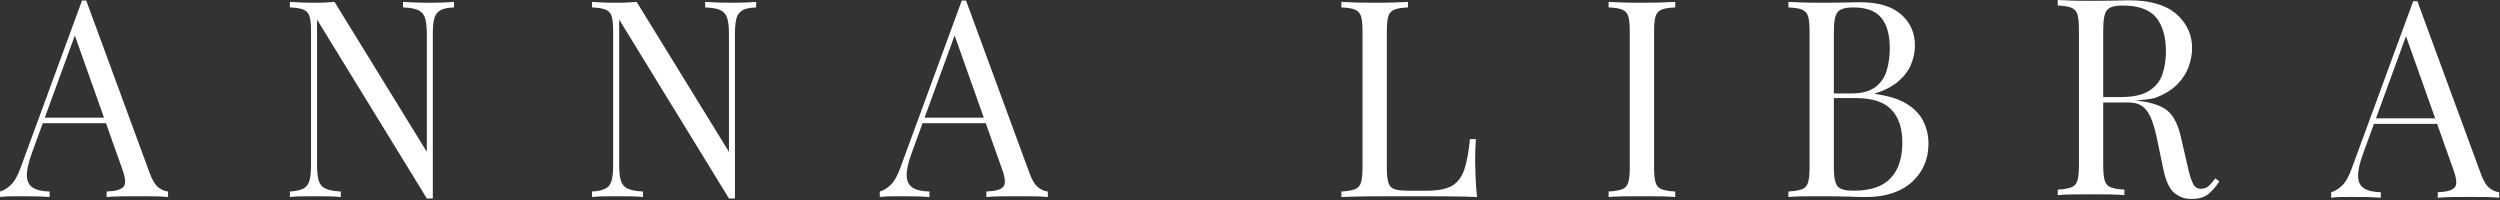 <?xml version="1.0" encoding="UTF-8"?> <svg xmlns="http://www.w3.org/2000/svg" width="575" height="46" viewBox="0 0 575 46" fill="none"><rect x="0" y="0" width="575" height="46" fill="#333333" stroke="none"/> <path d="M10.304 27.062L17.211 8.16L23.923 27.062H10.304ZM34.503 40.004L19.828 0.116H19.355H18.869L4.749 38.548C4.068 40.442 3.304 41.784 2.461 42.569C1.617 43.354 0.796 43.84 0 44.048V45.318C0.601 45.226 1.248 45.18 1.952 45.157C2.645 45.134 3.501 45.134 4.505 45.134C5.547 45.134 6.679 45.134 7.903 45.157C9.116 45.18 10.296 45.226 11.416 45.318V44.048C9.729 44.001 8.447 43.725 7.568 43.17C6.691 42.614 6.228 41.69 6.181 40.396C6.147 39.125 6.552 37.322 7.383 35.058L9.84 28.333H24.373L28.067 38.732C28.864 40.881 28.991 42.292 28.425 42.938C27.871 43.609 26.564 43.978 24.52 44.048V45.318C25.363 45.226 26.46 45.18 27.824 45.157C29.188 45.134 30.655 45.134 32.215 45.134C33.383 45.134 34.537 45.134 35.704 45.157C36.86 45.18 37.841 45.226 38.651 45.318V44.048C38.003 44.001 37.311 43.725 36.548 43.192C35.785 42.661 35.104 41.597 34.503 40.004Z" fill="white"></path> <path d="M98.828 0.625C97.824 0.625 96.737 0.625 95.548 0.578C94.369 0.531 93.421 0.486 92.693 0.439V1.71C94.252 1.757 95.43 1.965 96.217 2.334C96.992 2.727 97.512 3.329 97.776 4.183C98.031 5.038 98.169 6.239 98.169 7.789V34.919L76.942 0.439C76.308 0.486 75.58 0.531 74.782 0.578C73.975 0.625 73.142 0.625 72.252 0.625C71.258 0.625 70.243 0.625 69.224 0.578C68.196 0.531 67.341 0.486 66.672 0.439V1.71C68.022 1.757 69.062 1.918 69.757 2.197C70.461 2.473 70.936 2.958 71.177 3.698C71.42 4.437 71.536 5.594 71.536 7.165V37.97C71.536 39.495 71.42 40.674 71.177 41.551C70.936 42.406 70.461 43.03 69.757 43.378C69.062 43.747 68.022 43.978 66.672 44.047V45.319C67.341 45.226 68.196 45.179 69.224 45.157C70.243 45.134 71.258 45.134 72.252 45.134C73.292 45.134 74.401 45.134 75.556 45.157C76.724 45.179 77.671 45.226 78.388 45.319V44.047C76.828 43.978 75.649 43.747 74.874 43.378C74.089 43.03 73.569 42.406 73.304 41.551C73.05 40.674 72.922 39.495 72.922 37.97V4.507L98.169 45.642H98.852H99.545V7.789C99.545 6.239 99.672 5.038 99.904 4.183C100.147 3.329 100.62 2.727 101.325 2.334C102.017 1.965 103.057 1.757 104.421 1.71V0.439C103.775 0.486 102.943 0.531 101.925 0.578C100.897 0.625 99.868 0.625 98.828 0.625Z" fill="white"></path> <path d="M168.319 0.625C167.314 0.625 166.229 0.625 165.038 0.578C163.859 0.531 162.911 0.486 162.183 0.439V1.71C163.743 1.757 164.922 1.965 165.709 2.334C166.483 2.727 167.002 3.329 167.269 4.183C167.522 5.038 167.661 6.239 167.661 7.789V34.919L146.434 0.439C145.799 0.486 145.071 0.531 144.273 0.578C143.465 0.625 142.633 0.625 141.743 0.625C140.75 0.625 139.733 0.625 138.715 0.578C137.687 0.531 136.833 0.486 136.162 0.439V1.71C137.514 1.757 138.554 1.918 139.247 2.197C139.953 2.473 140.426 2.958 140.669 3.698C140.911 4.437 141.026 5.594 141.026 7.165V37.97C141.026 39.495 140.911 40.674 140.669 41.551C140.426 42.406 139.953 43.03 139.247 43.378C138.554 43.747 137.514 43.978 136.162 44.047V45.319C136.833 45.226 137.687 45.179 138.715 45.157C139.733 45.134 140.75 45.134 141.743 45.134C142.783 45.134 143.893 45.134 145.047 45.157C146.215 45.179 147.162 45.226 147.878 45.319V44.047C146.319 43.978 145.139 43.747 144.366 43.378C143.581 43.03 143.061 42.406 142.795 41.551C142.541 40.674 142.413 39.495 142.413 37.97V4.507L167.661 45.642H168.343H169.035V7.789C169.035 6.239 169.163 5.038 169.394 4.183C169.637 3.329 170.11 2.727 170.815 2.334C171.509 1.965 172.549 1.757 173.911 1.71V0.439C173.265 0.486 172.433 0.531 171.415 0.578C170.387 0.625 169.359 0.625 168.319 0.625Z" fill="white"></path> <path d="M212.653 27.062L219.56 8.16L226.272 27.062H212.653ZM236.852 40.004L222.178 0.116H221.704H221.218L207.098 38.548C206.416 40.442 205.653 41.784 204.81 42.569C203.966 43.354 203.146 43.84 202.348 44.048V45.318C202.95 45.226 203.597 45.18 204.301 45.157C204.994 45.134 205.849 45.134 206.856 45.134C207.896 45.134 209.028 45.134 210.252 45.157C211.465 45.18 212.644 45.226 213.765 45.318V44.048C212.077 44.001 210.794 43.725 209.918 43.17C209.04 42.614 208.577 41.69 208.53 40.396C208.496 39.125 208.901 37.322 209.733 35.058L212.189 28.333H226.722L230.416 38.732C231.213 40.881 231.34 42.292 230.773 42.938C230.22 43.609 228.913 43.978 226.869 44.048V45.318C227.712 45.226 228.809 45.18 230.173 45.157C231.536 45.134 233.005 45.134 234.564 45.134C235.732 45.134 236.886 45.134 238.053 45.157C239.209 45.18 240.19 45.226 241 45.318V44.048C240.353 44.001 239.66 43.725 238.897 43.192C238.134 42.661 237.453 41.597 236.852 40.004Z" fill="white"></path> <path d="M339.285 37.208C339.285 35.058 339.343 33.325 339.471 32.008H338.084C337.807 34.92 337.379 37.253 336.789 38.986C336.212 40.72 335.264 41.968 333.971 42.732C332.664 43.47 330.747 43.862 328.227 43.862H323.836C322.473 43.862 321.445 43.748 320.74 43.516C320.035 43.285 319.572 42.777 319.331 42.013C319.088 41.252 318.972 40.12 318.972 38.594V7.165C318.972 5.594 319.088 4.437 319.331 3.698C319.572 2.958 320.035 2.473 320.74 2.197C321.445 1.918 322.473 1.757 323.836 1.71V0.44C322.912 0.485 321.768 0.532 320.381 0.578C318.995 0.625 317.608 0.625 316.199 0.625C314.639 0.625 313.183 0.625 311.819 0.578C310.456 0.532 309.347 0.485 308.515 0.44V1.71C309.867 1.757 310.907 1.918 311.599 2.197C312.304 2.473 312.779 2.958 313.021 3.698C313.263 4.437 313.379 5.594 313.379 7.165V38.594C313.379 40.12 313.263 41.252 313.021 42.013C312.779 42.777 312.304 43.285 311.599 43.54C310.907 43.793 309.867 43.978 308.515 44.048V45.318C310.468 45.226 312.571 45.18 314.824 45.157C317.064 45.134 319.18 45.134 321.167 45.134H325.94C327.951 45.134 330.227 45.134 332.792 45.157C335.357 45.18 337.668 45.226 339.712 45.318C339.551 43.725 339.436 42.153 339.377 40.65C339.32 39.172 339.285 38.016 339.285 37.208Z" fill="white"></path> <path d="M377.665 0.625C376.105 0.625 374.649 0.625 373.287 0.578C371.923 0.531 370.813 0.486 369.981 0.439V1.71C371.333 1.757 372.373 1.918 373.067 2.197C373.771 2.473 374.245 2.958 374.488 3.698C374.731 4.437 374.845 5.594 374.845 7.165V38.594C374.845 40.119 374.731 41.251 374.488 42.014C374.245 42.777 373.771 43.285 373.067 43.539C372.373 43.793 371.333 43.978 369.981 44.047V45.319C370.813 45.226 371.923 45.179 373.287 45.157C374.649 45.134 376.105 45.134 377.665 45.134C379.075 45.134 380.461 45.134 381.848 45.157C383.235 45.179 384.379 45.226 385.303 45.319V44.047C383.94 43.978 382.912 43.793 382.207 43.539C381.501 43.285 381.039 42.777 380.797 42.014C380.555 41.251 380.439 40.119 380.439 38.594V7.165C380.439 5.594 380.555 4.437 380.797 3.698C381.039 2.958 381.501 2.473 382.207 2.197C382.912 1.918 383.94 1.757 385.303 1.71V0.439C384.379 0.486 383.235 0.531 381.848 0.578C380.461 0.625 379.075 0.625 377.665 0.625Z" fill="white"></path> <path d="M434.858 40.974C433.08 42.892 430.225 43.862 426.297 43.862C424.448 43.862 423.234 43.54 422.657 42.869C422.08 42.222 421.79 40.789 421.79 38.594V22.556H426.84C430.641 22.556 433.38 23.457 435.044 25.236C436.708 26.993 437.54 29.512 437.54 32.77C437.54 36.329 436.65 39.056 434.858 40.974ZM421.79 7.165C421.79 4.969 422.068 3.513 422.634 2.797C423.189 2.08 424.389 1.71 426.24 1.71C429.244 1.71 431.392 2.497 432.698 4.09C434.004 5.662 434.65 8.02 434.65 11.164C434.65 12.965 434.408 14.674 433.934 16.246C433.449 17.841 432.57 19.113 431.289 20.06C430.006 21.006 428.18 21.493 425.812 21.493H421.79V7.165ZM438.706 23.988C436.926 22.833 434.454 22.048 431.289 21.608V21.493C433.529 20.776 435.321 19.829 436.661 18.673C438.013 17.494 438.973 16.224 439.55 14.79C440.128 13.381 440.428 11.948 440.428 10.469C440.428 7.534 439.365 5.154 437.238 3.305C435.113 1.433 431.946 0.509 427.741 0.509C427.013 0.509 425.8 0.532 424.066 0.578C422.345 0.625 420.542 0.625 418.66 0.625C417.341 0.625 416.001 0.625 414.637 0.578C413.274 0.532 412.165 0.485 411.333 0.44V1.71C412.685 1.757 413.725 1.918 414.418 2.197C415.124 2.473 415.597 2.958 415.84 3.697C416.081 4.437 416.198 5.593 416.198 7.165V38.594C416.198 40.118 416.081 41.252 415.84 42.013C415.597 42.777 415.124 43.285 414.418 43.54C413.725 43.793 412.685 43.977 411.333 44.048V45.318C412.165 45.225 413.274 45.18 414.637 45.157C416.001 45.134 417.377 45.134 418.786 45.134C421.27 45.134 423.385 45.157 425.153 45.225C426.921 45.296 428.238 45.318 429.116 45.318C433.645 45.318 437.181 44.164 439.734 41.876C442.277 39.565 443.549 36.606 443.549 33.025C443.549 31.29 443.19 29.65 442.462 28.078C441.746 26.506 440.497 25.144 438.706 23.988Z" fill="white"></path> <path d="M487.765 22.324H483.743V6.725C483.743 4.531 484.019 3.073 484.587 2.357C485.141 1.641 486.343 1.271 488.191 1.271C491.831 1.271 494.409 2.196 495.91 4.021C497.413 5.871 498.163 8.459 498.163 11.787C498.163 13.728 497.898 15.507 497.354 17.079C496.813 18.673 495.794 19.944 494.293 20.892C492.791 21.84 490.619 22.324 487.765 22.324ZM508.055 42.731C507.593 43.147 507.026 43.379 506.345 43.424C505.466 43.469 504.807 43.077 504.391 42.245C503.963 41.436 503.561 40.073 503.155 38.224L501.654 31.753C501.087 29.141 500.221 27.201 499.042 25.952C497.851 24.704 495.922 23.851 493.241 23.387C492.591 23.285 491.917 23.189 491.233 23.119C492.953 22.931 494.838 22.872 496.118 22.348C498.163 21.516 499.781 20.476 500.959 19.205C502.15 17.933 502.982 16.593 503.457 15.16C503.941 13.728 504.183 12.364 504.183 11.093C504.183 7.973 502.982 5.363 500.567 3.236C498.163 1.132 494.537 0.069 489.694 0.069C488.966 0.069 487.753 0.093 486.019 0.139C484.298 0.185 482.495 0.185 480.611 0.185C479.294 0.185 477.954 0.185 476.59 0.139C475.227 0.093 474.118 0.047 473.286 -1.36371e-06V1.271C474.638 1.317 475.678 1.48 476.371 1.757C477.075 2.033 477.55 2.519 477.793 3.259C478.035 3.999 478.151 5.155 478.151 6.725V38.155C478.151 39.68 478.035 40.812 477.793 41.575C477.55 42.337 477.075 42.845 476.371 43.1C475.678 43.355 474.638 43.54 473.286 43.608V44.88C474.118 44.787 475.227 44.741 476.59 44.717C477.954 44.695 479.41 44.695 480.97 44.695C482.379 44.695 483.766 44.695 485.153 44.717C486.541 44.741 487.683 44.787 488.607 44.88V43.608C487.245 43.54 486.215 43.355 485.511 43.1C484.806 42.845 484.345 42.337 484.102 41.575C483.858 40.812 483.743 39.68 483.743 38.155V23.572H488.366H489.451C491.058 23.572 492.27 23.965 493.091 24.728C493.911 25.491 494.547 26.531 495.01 27.871C495.471 29.188 495.887 30.76 496.246 32.585L497.563 38.917C498.129 41.621 498.973 43.447 500.094 44.372C501.214 45.296 502.519 45.759 503.998 45.759C505.639 45.759 506.91 45.411 507.811 44.717C508.713 44.024 509.591 43.031 510.435 41.713L509.534 41.02C509.002 41.737 508.517 42.292 508.055 42.731Z" fill="white"></path> <path d="M546.471 27.224L553.379 8.322L560.09 27.224H546.471ZM572.715 43.354C571.952 42.822 571.27 41.76 570.668 40.166L555.995 0.278H555.522H555.036L540.916 38.709C540.235 40.604 539.471 41.945 538.628 42.73C537.784 43.516 536.964 44.001 536.167 44.209V45.48C536.768 45.388 537.415 45.342 538.12 45.318C538.812 45.296 539.667 45.296 540.672 45.296C541.714 45.296 542.846 45.296 544.07 45.318C545.283 45.342 546.463 45.388 547.583 45.48V44.209C545.895 44.164 544.614 43.886 543.735 43.332C542.858 42.777 542.395 41.852 542.348 40.558C542.314 39.286 542.719 37.484 543.55 35.22L546.007 28.494H560.54L564.234 38.894C565.031 41.044 565.159 42.453 564.591 43.1C564.038 43.77 562.731 44.141 560.687 44.209V45.48C561.53 45.388 562.628 45.342 563.991 45.318C565.355 45.296 566.822 45.296 568.382 45.296C569.55 45.296 570.704 45.296 571.871 45.318C573.027 45.342 574.008 45.388 574.818 45.48V44.209C574.17 44.164 573.478 43.886 572.715 43.354Z" fill="white"></path> </svg> 